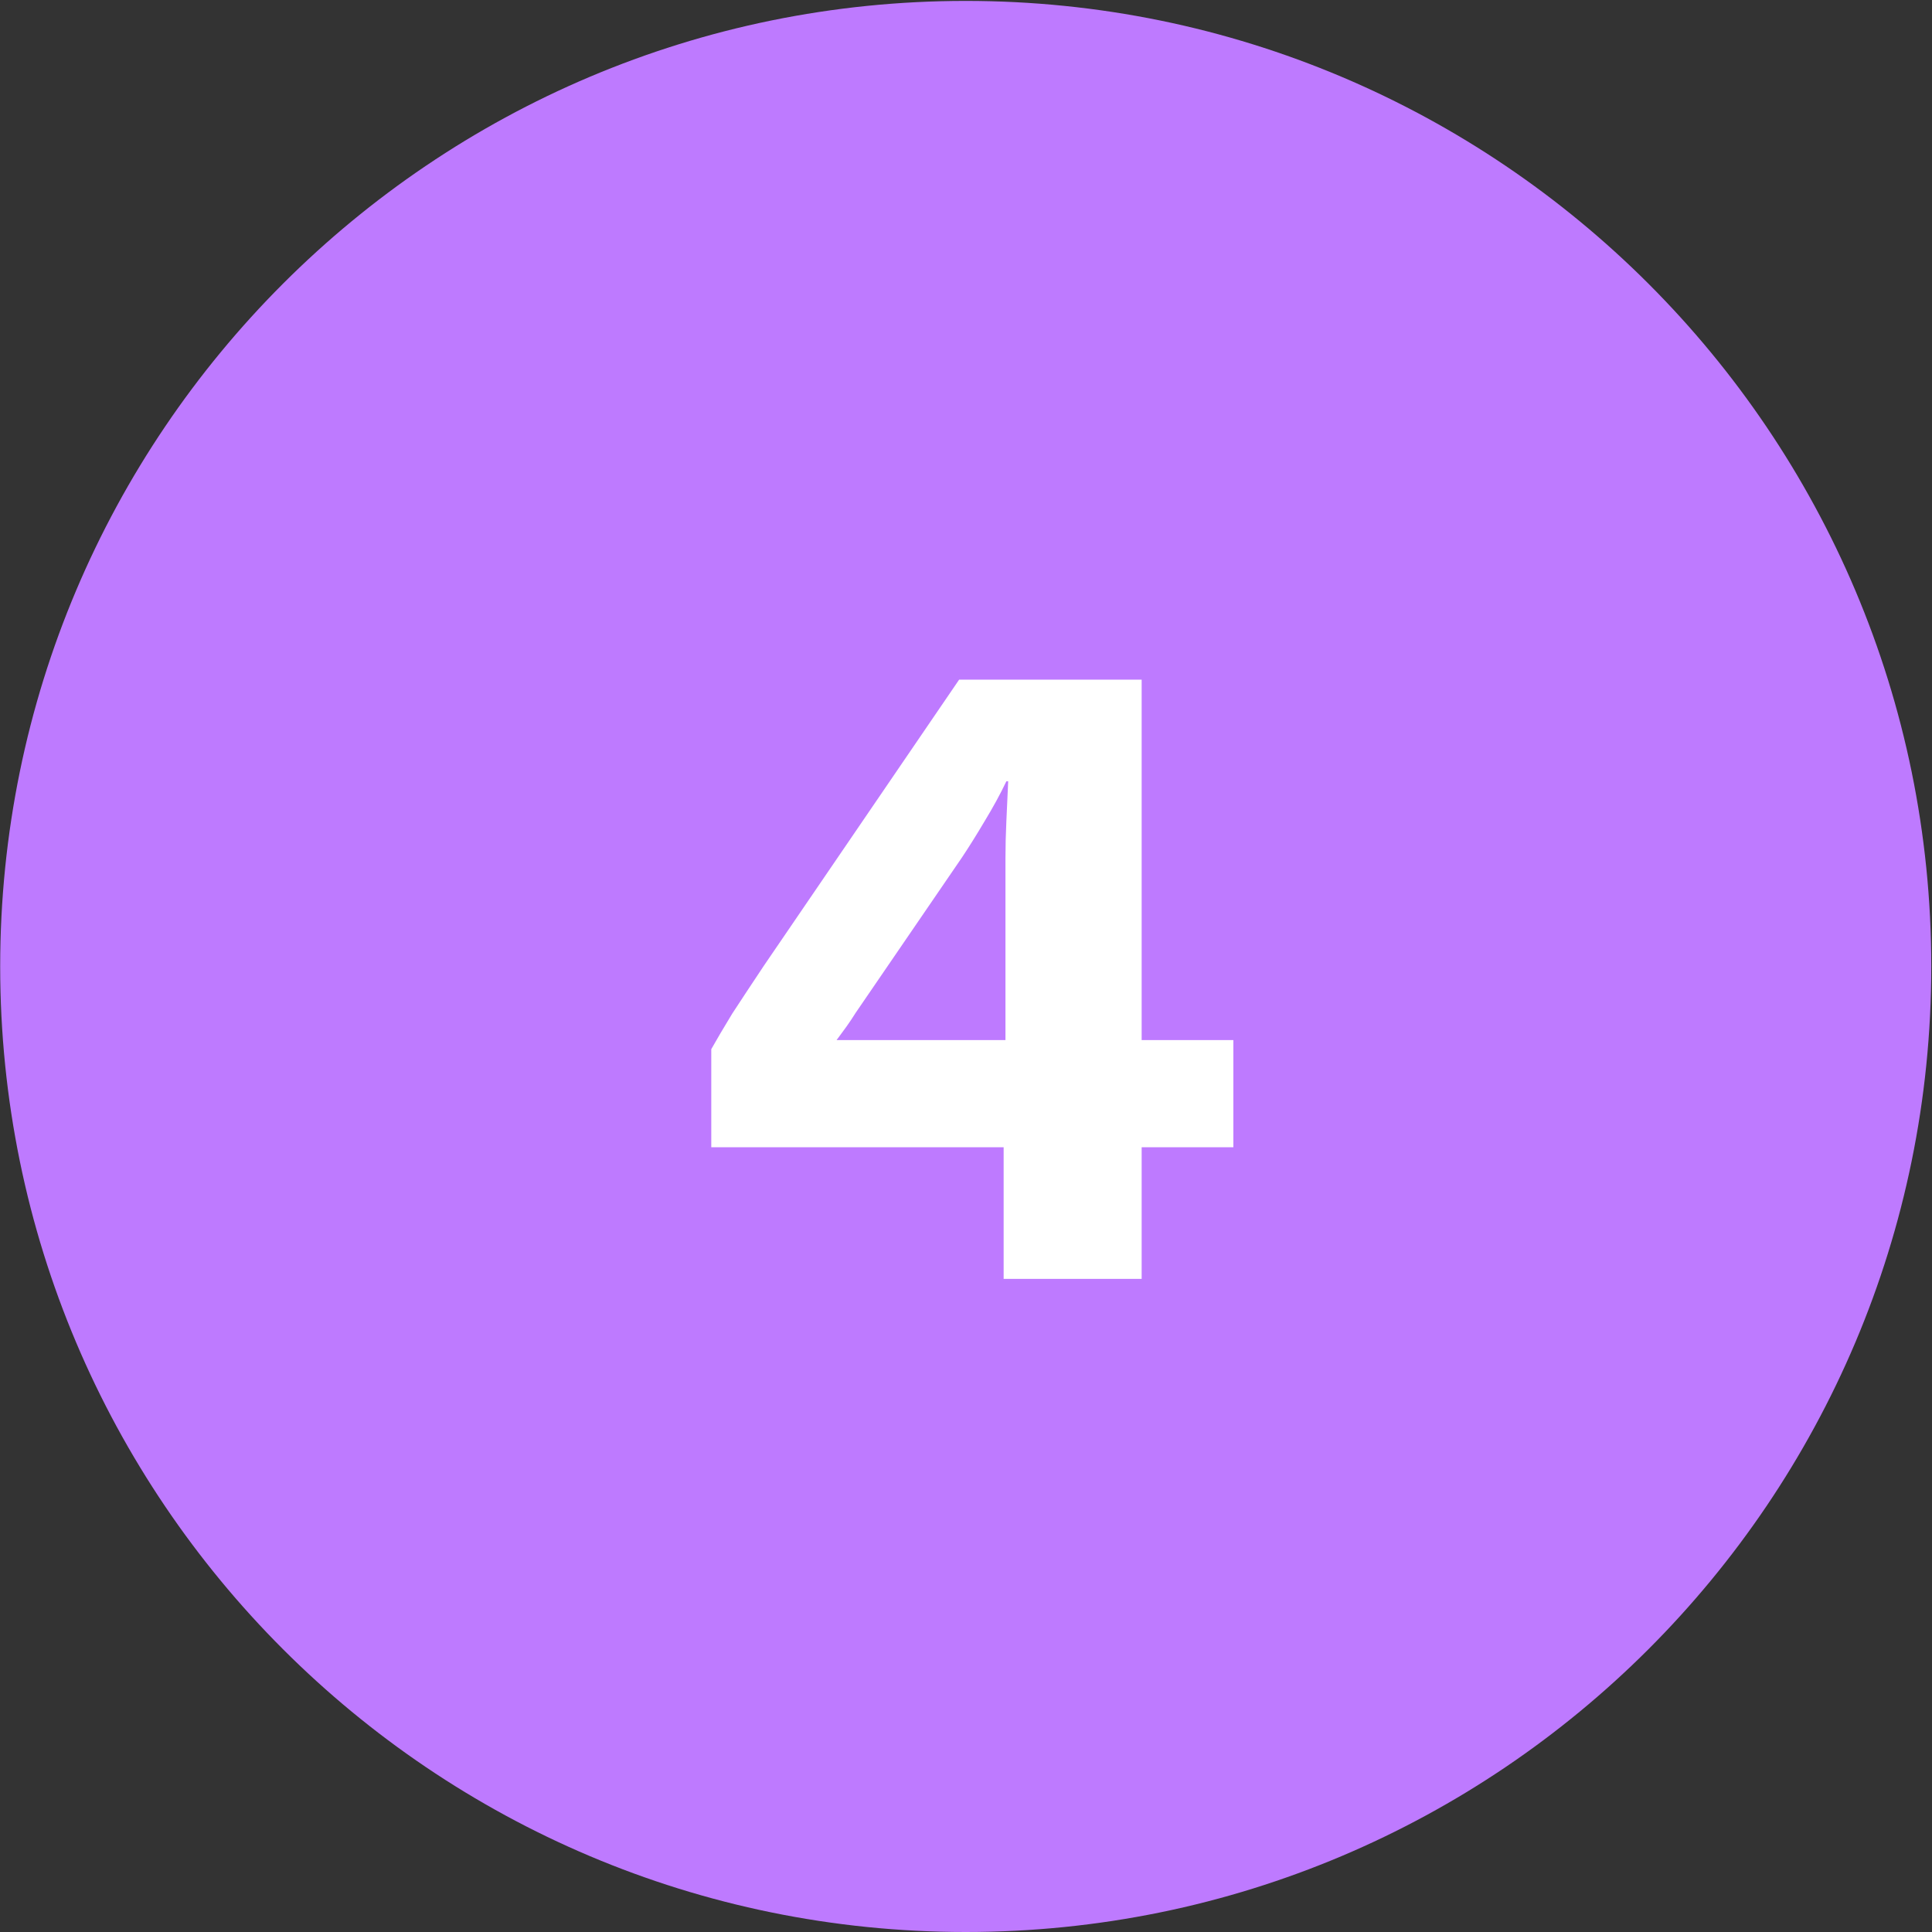 <svg width="1515" height="1515" viewBox="0 0 1515 1515" fill="none" xmlns="http://www.w3.org/2000/svg">
<rect x="0" y="0" width="1515" height="1515" fill="#333333" stroke="none"/>
<path d="M1514.43 757.857C1514.43 1176.02 1175.44 1515 757.286 1515C339.128 1515 0.144 1176.02 0.144 757.857C0.144 339.699 339.128 0.715 757.286 0.715C1175.44 0.715 1514.43 339.699 1514.43 757.857Z" fill="#BE7AFF"/>
<path d="M787.017 1002.86V899.617H557.753V822.721C562.025 815.127 567.484 805.871 574.129 794.953C581.249 784.036 589.556 771.457 599.049 757.217L752.129 532.938H895.241V815.602H967.153V899.617H895.241V1002.86H787.017ZM656.009 815.602H788.441V673.202C788.441 663.708 788.678 653.978 789.153 644.01C789.628 633.567 790.102 623.124 790.577 612.681H789.153C784.406 622.65 778.71 633.092 772.065 644.01C765.894 654.452 759.961 663.945 754.265 672.49L670.961 794.242C668.588 798.039 666.214 801.599 663.841 804.922C661.468 808.244 658.857 811.804 656.009 815.602Z" fill="white"/>
</svg>
